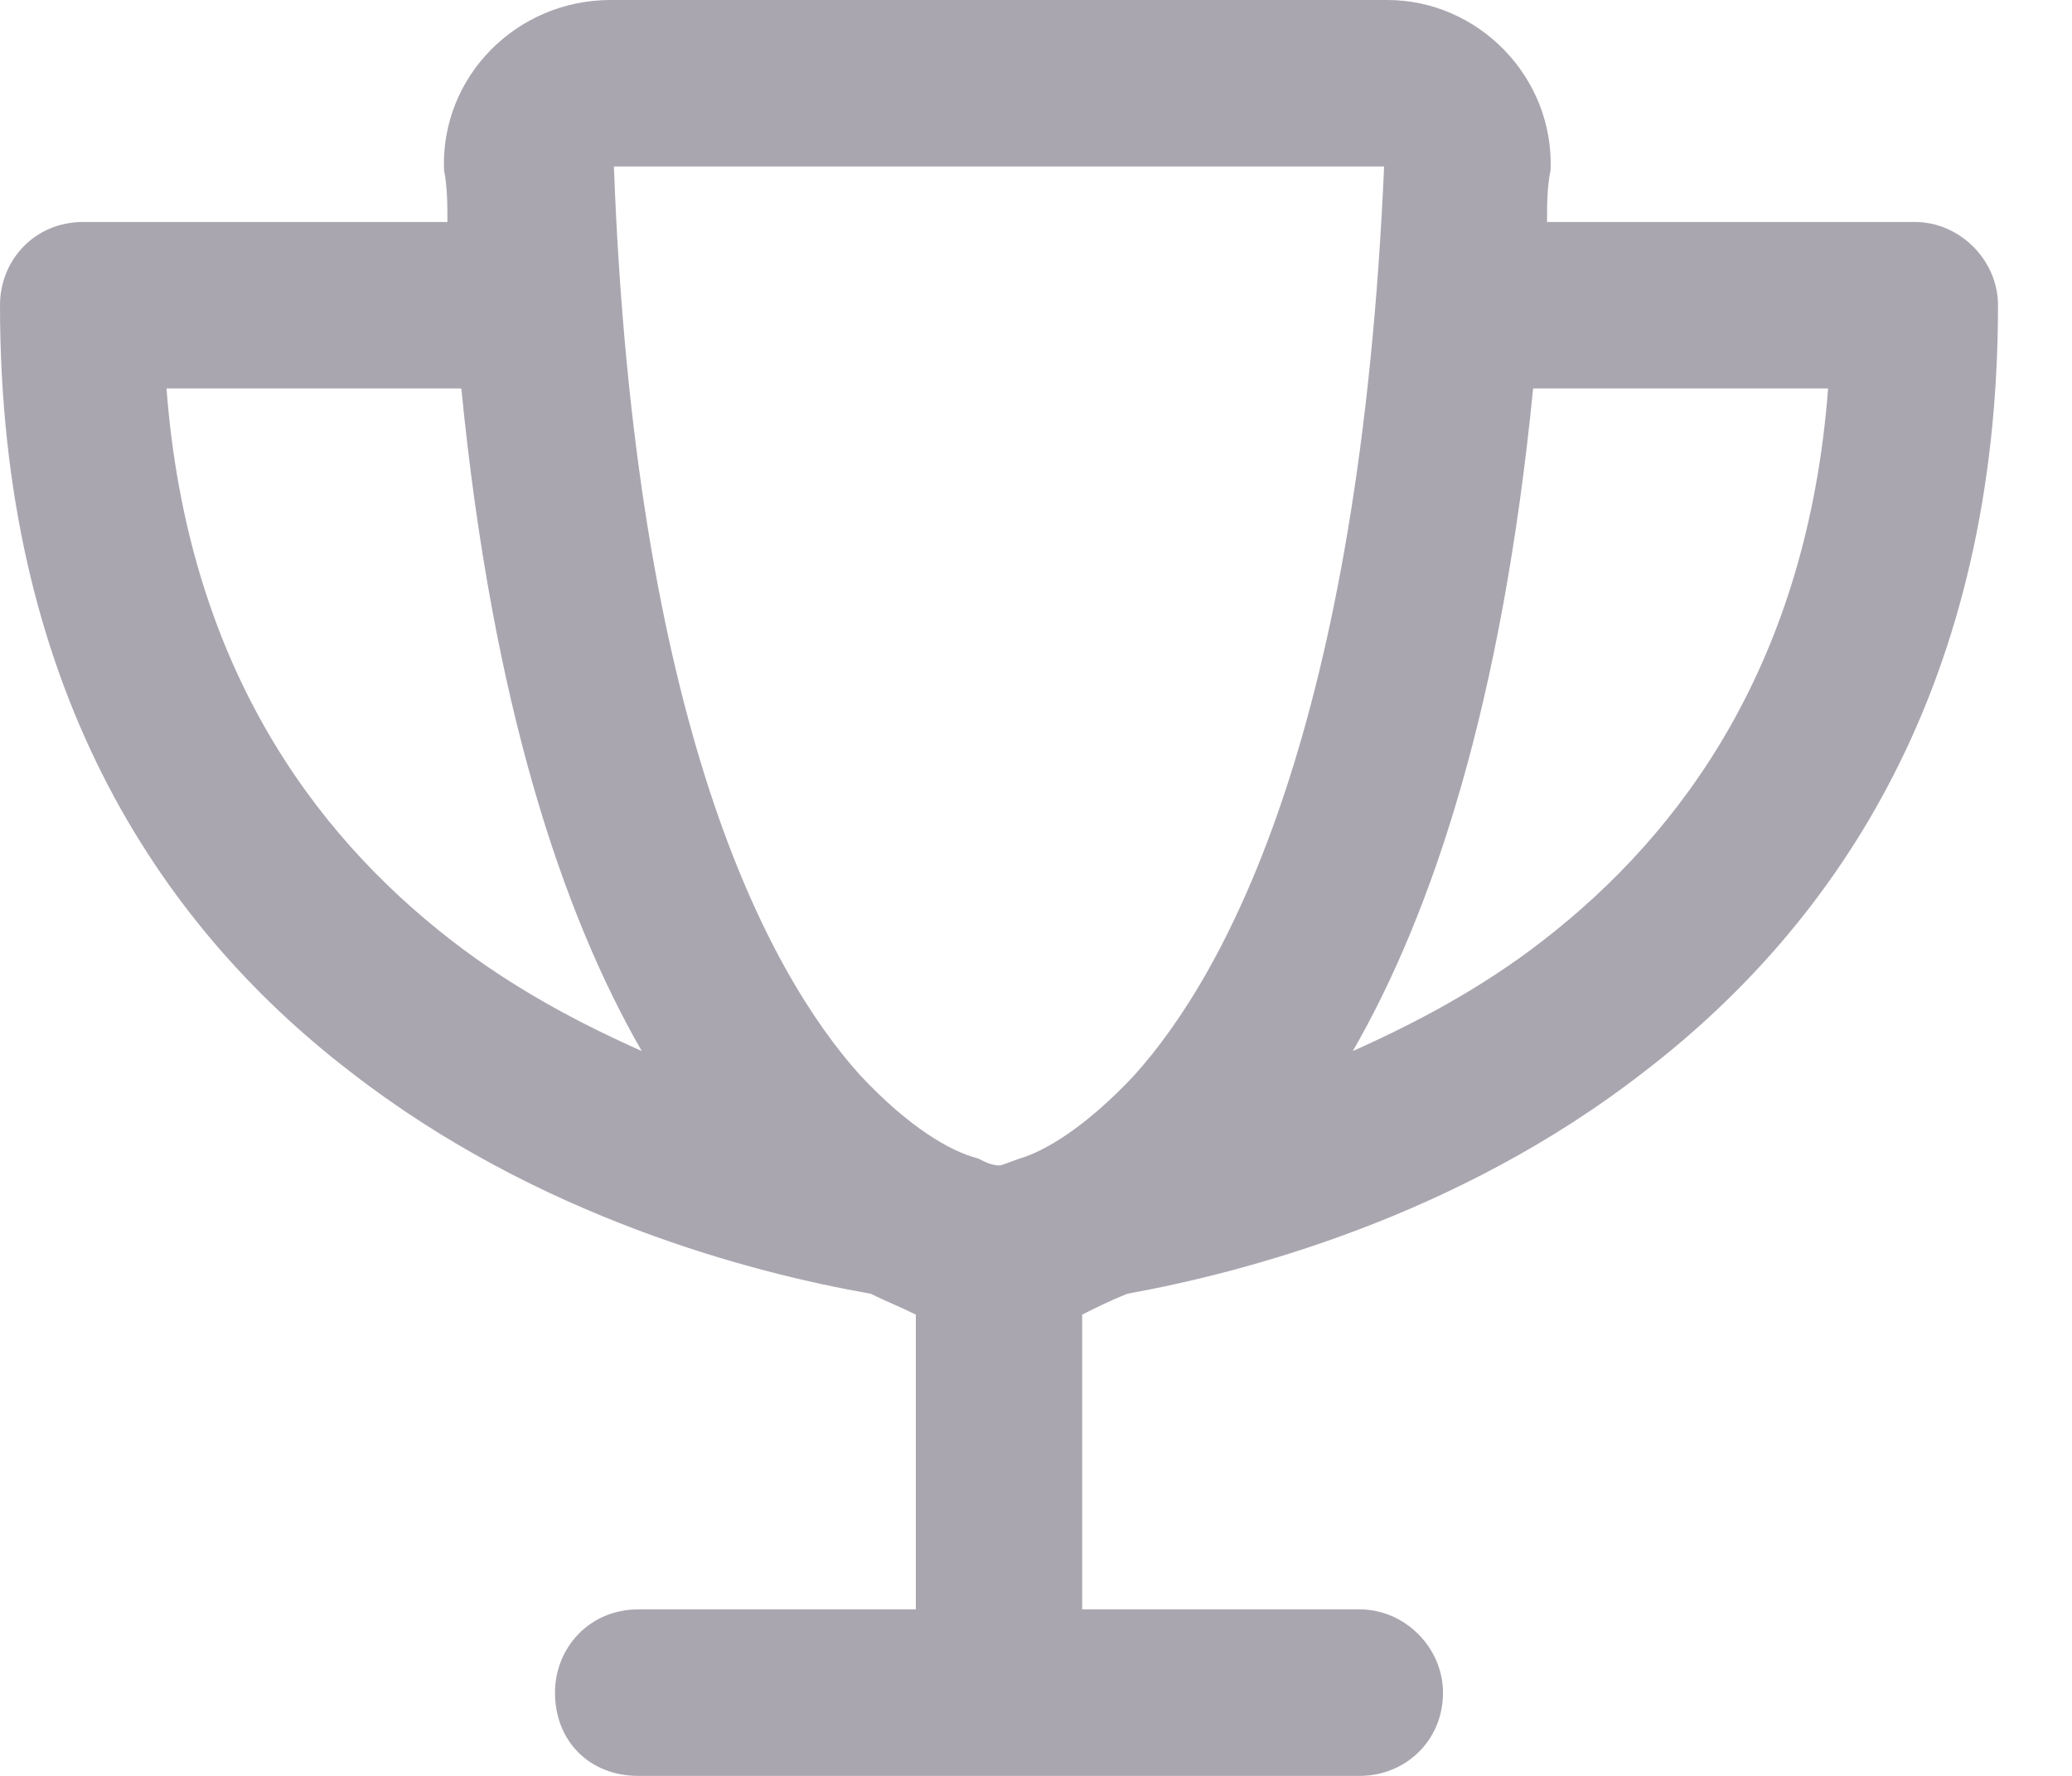 <?xml version="1.0" encoding="UTF-8"?> <svg xmlns="http://www.w3.org/2000/svg" width="14" height="12" viewBox="0 0 14 12" fill="none"><path d="M5.812 7.266C6.141 7.617 6.422 7.781 6.609 7.828C6.656 7.852 6.703 7.875 6.75 7.875C6.773 7.875 6.82 7.852 6.891 7.828C7.055 7.781 7.336 7.617 7.664 7.266C8.297 6.562 9.188 4.898 9.352 1.125H4.148C4.289 4.898 5.18 6.562 5.812 7.266ZM9.375 0C9.984 0 10.5 0.516 10.477 1.148C10.453 1.266 10.453 1.383 10.453 1.5H12.938C13.242 1.5 13.5 1.758 13.5 2.062C13.5 4.617 12.422 6.234 11.109 7.242C9.844 8.227 8.391 8.602 7.617 8.742C7.5 8.789 7.406 8.836 7.312 8.883V10.875H9.188C9.492 10.875 9.75 11.133 9.75 11.438C9.75 11.766 9.492 12 9.188 12H4.312C3.984 12 3.75 11.766 3.75 11.438C3.75 11.133 3.984 10.875 4.312 10.875H6.188V8.883C6.094 8.836 5.977 8.789 5.883 8.742C5.086 8.602 3.633 8.227 2.367 7.242C1.055 6.234 0 4.617 0 2.062C0 1.758 0.234 1.5 0.562 1.5H3.023C3.023 1.383 3.023 1.266 3 1.148C2.977 0.516 3.492 0 4.125 0H9.375ZM10.359 2.625C10.148 4.758 9.68 6.164 9.141 7.102C9.562 6.914 10.008 6.68 10.43 6.352C11.367 5.625 12.211 4.477 12.352 2.625H10.359ZM4.336 7.102C3.797 6.164 3.328 4.758 3.117 2.625H1.125C1.266 4.477 2.109 5.625 3.047 6.352C3.469 6.68 3.914 6.914 4.336 7.102Z" fill="#AAA6B0"></path></svg> 